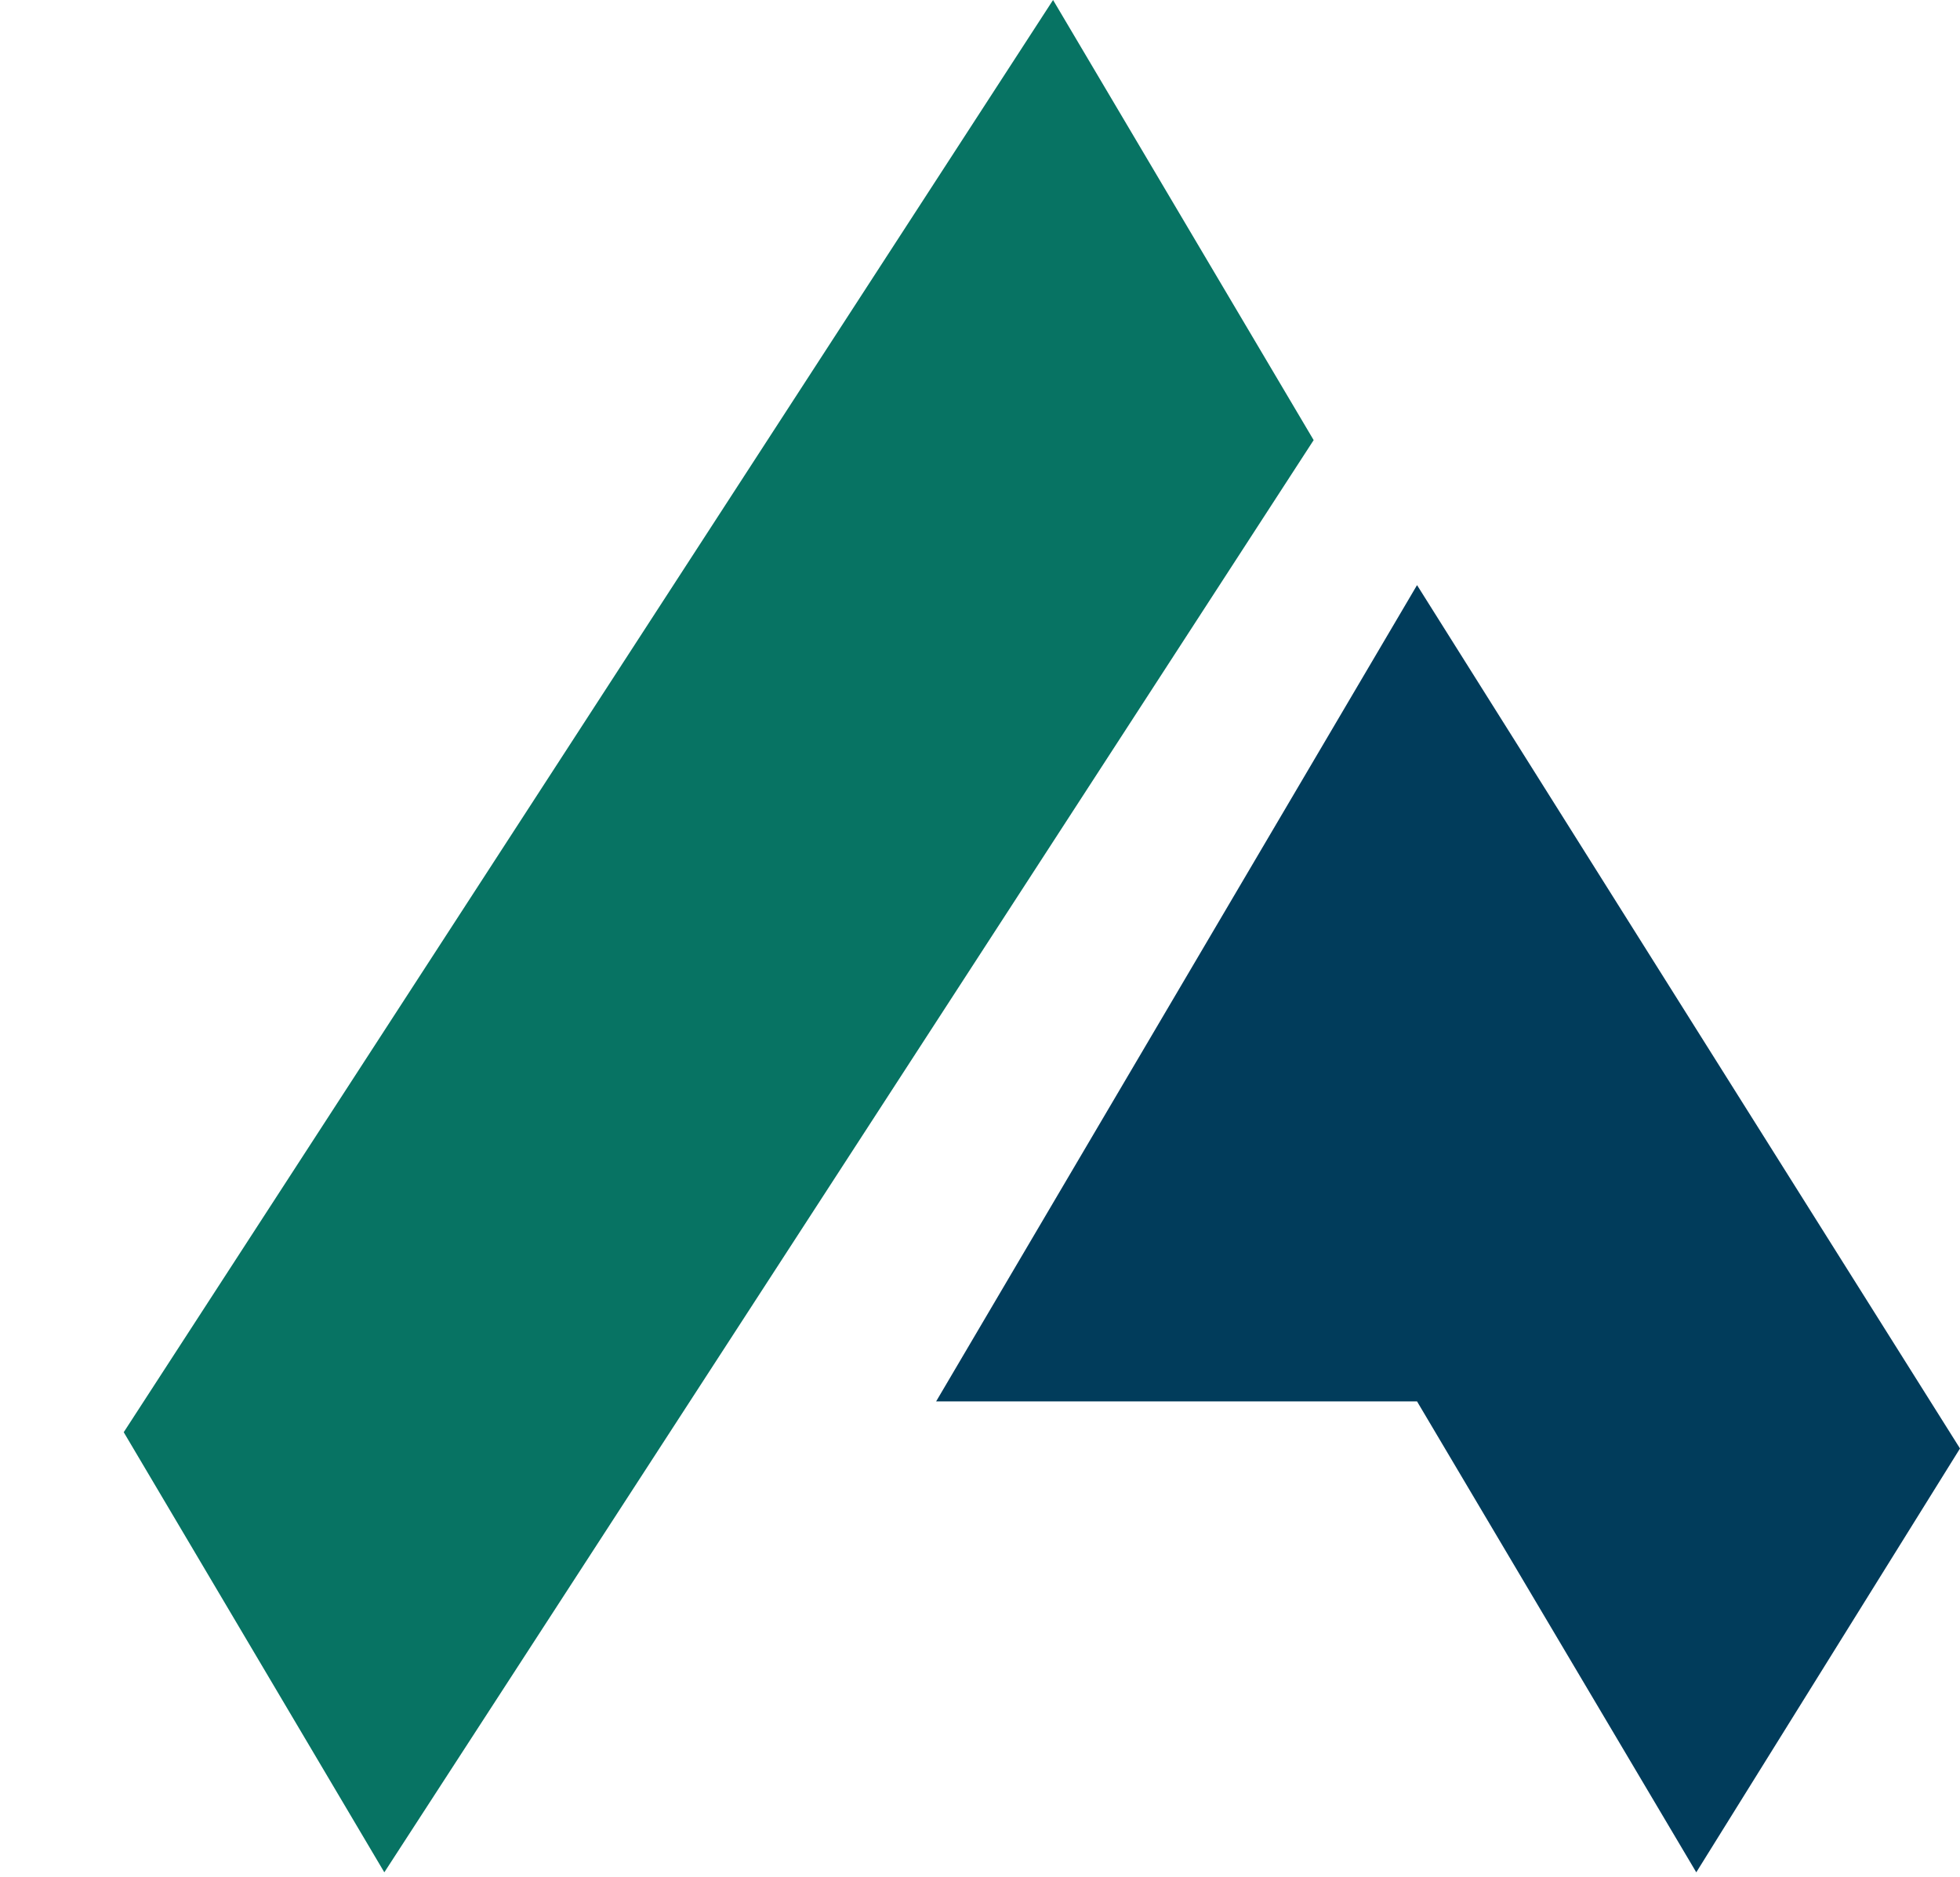 <svg xmlns="http://www.w3.org/2000/svg" width="47" height="45" viewBox="0 0 47 45" fill="none"><path d="M25.252 0L31.501 10.553L9.216 44.895L2.967 34.342L25.252 0Z" fill="#077363"></path><path d="M33.98 14.03L22.448 33.603H33.98L40.676 44.895L47 34.732L33.98 14.03Z" fill="#013C5B"></path></svg>